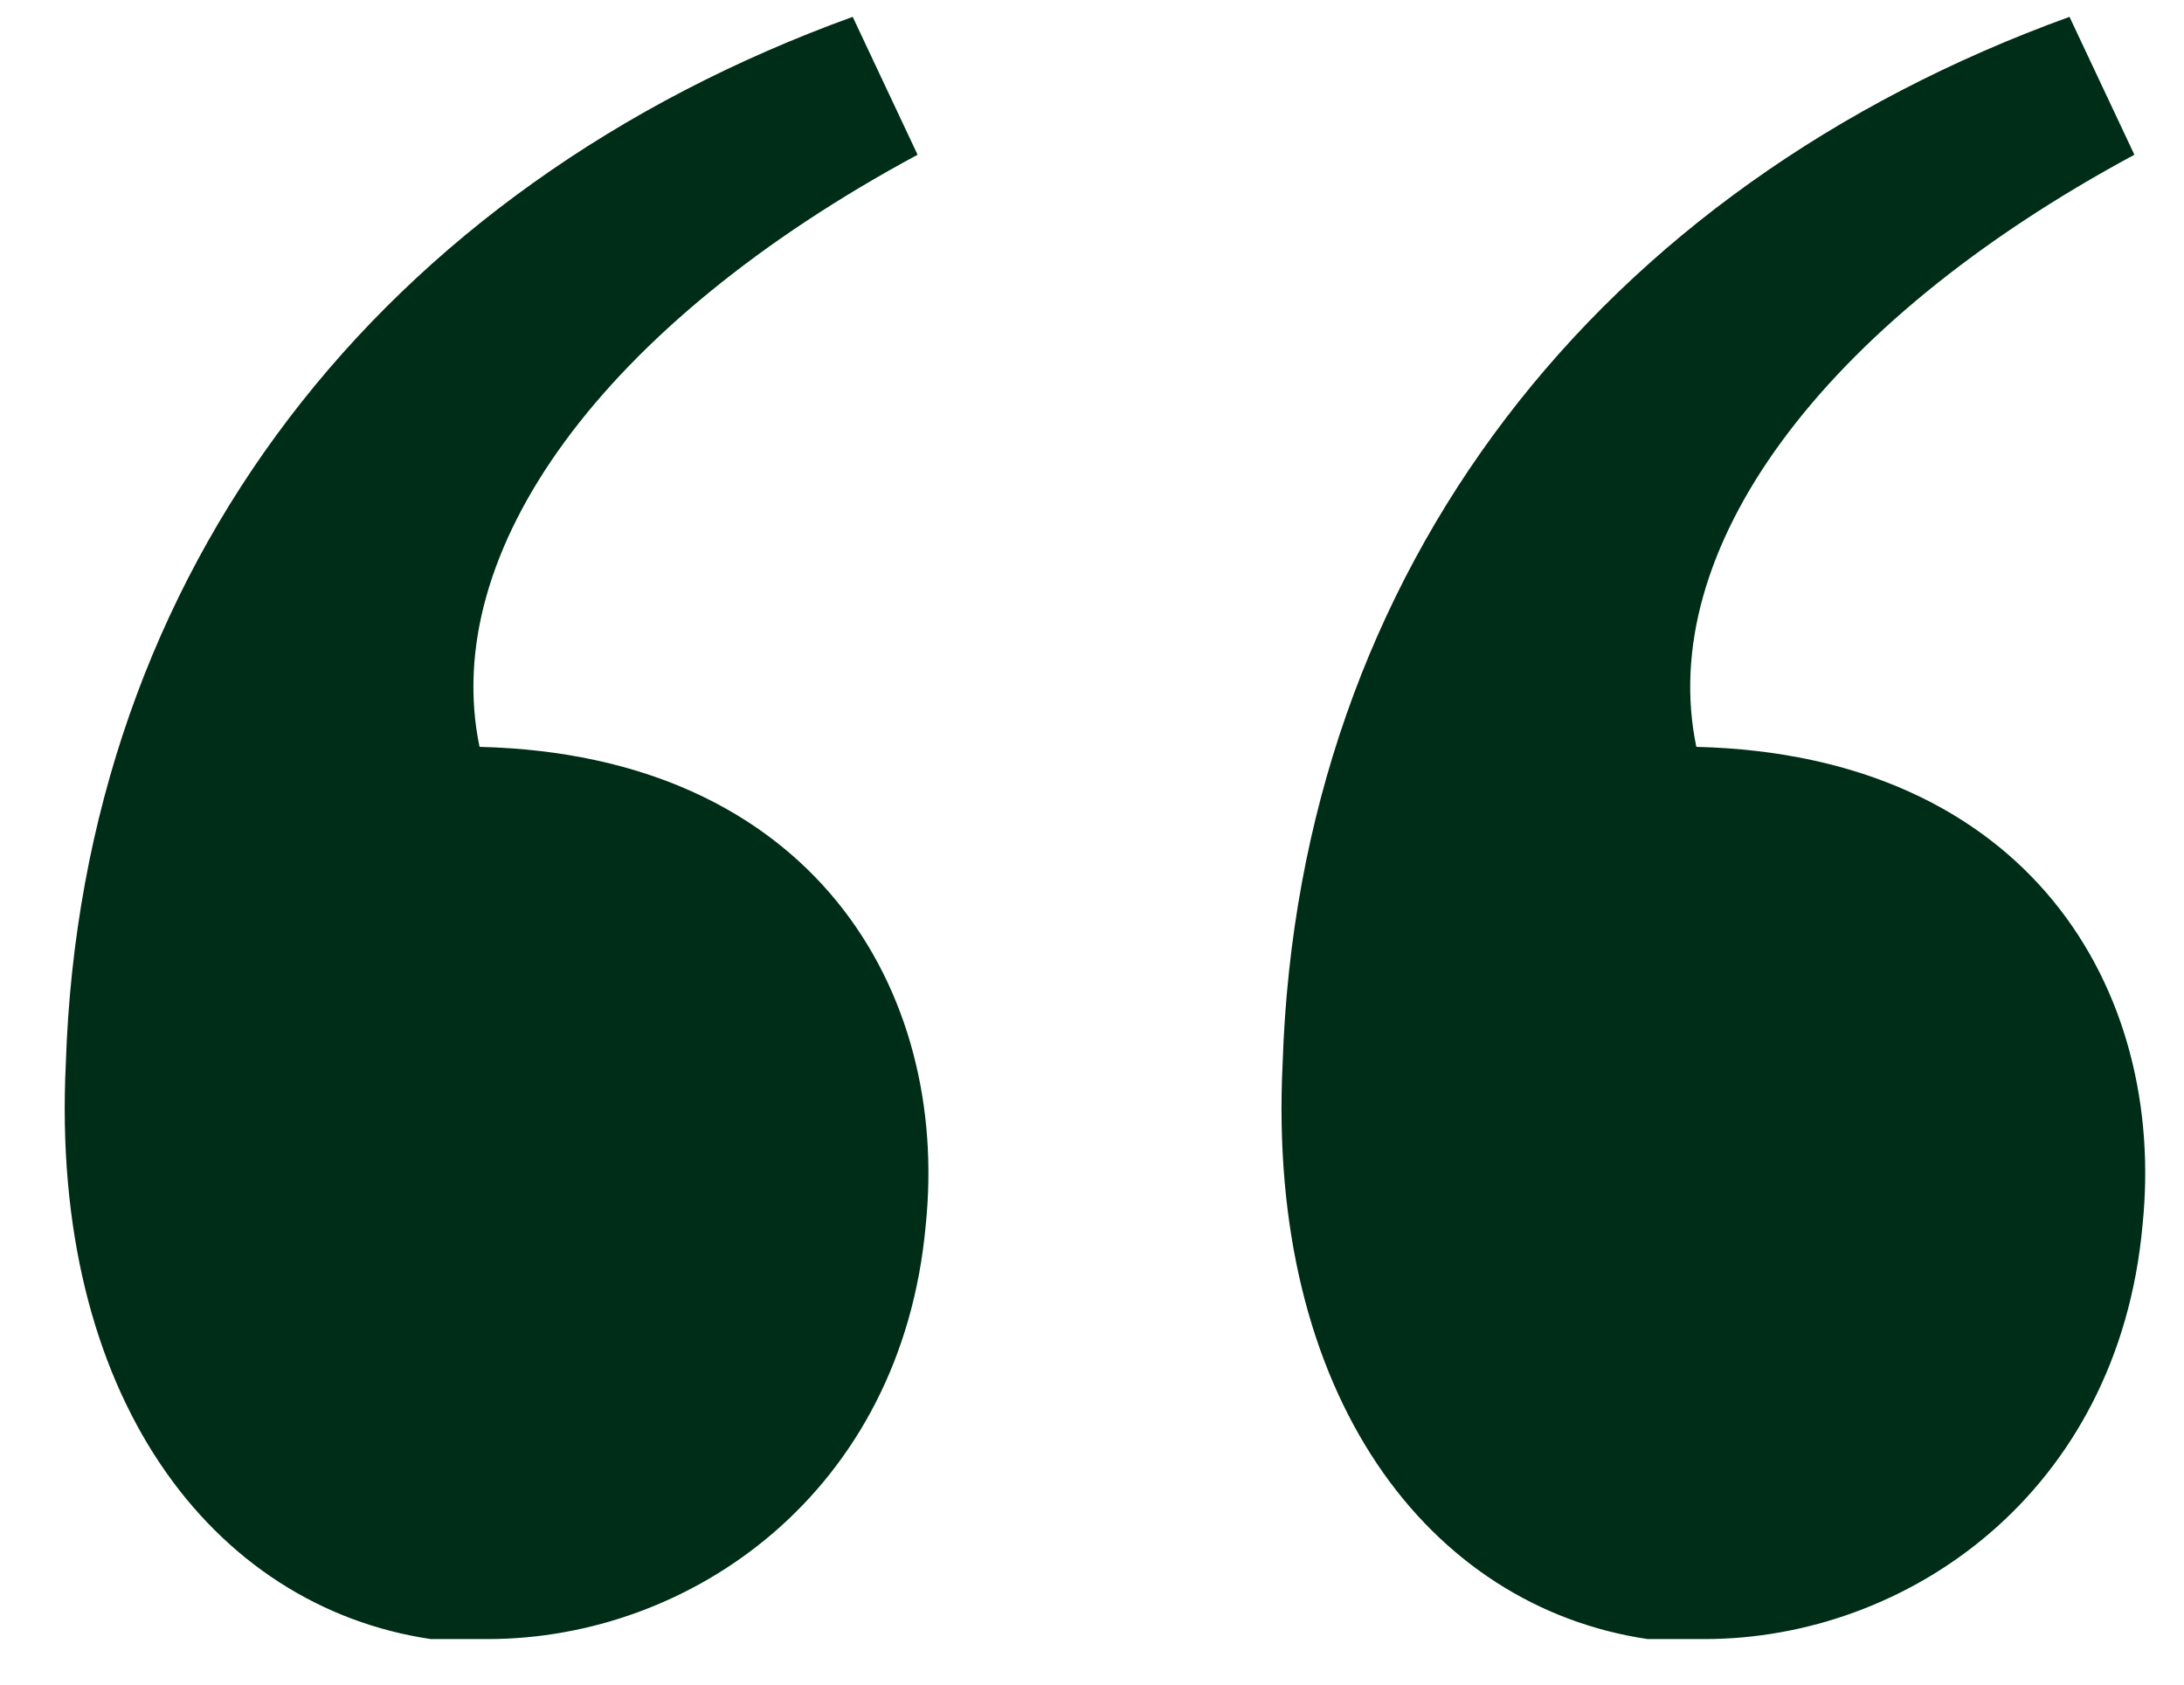 <svg xmlns="http://www.w3.org/2000/svg" fill="none" viewBox="0 0 35 27" height="27" width="35">
<path fill="#002D18" d="M27.185 11.97C32.515 12.1 34.725 15.87 34.335 19.64C33.945 23.93 30.565 26.27 27.315 26.27C27.055 26.27 26.795 26.27 26.405 26.27C22.895 25.75 20.295 22.37 20.555 17.04C20.815 9.11 25.625 3 33.165 0.27L34.205 2.48C29.135 5.21 26.535 8.85 27.185 11.97ZM7.685 11.97C13.015 12.1 15.225 15.87 14.835 19.64C14.445 23.93 11.065 26.27 7.815 26.27C7.555 26.27 7.295 26.27 6.905 26.27C3.395 25.75 0.795 22.37 1.055 17.04C1.315 9.11 6.125 3 13.665 0.27L14.705 2.48C9.635 5.21 7.035 8.85 7.685 11.97Z"></path>
</svg>
